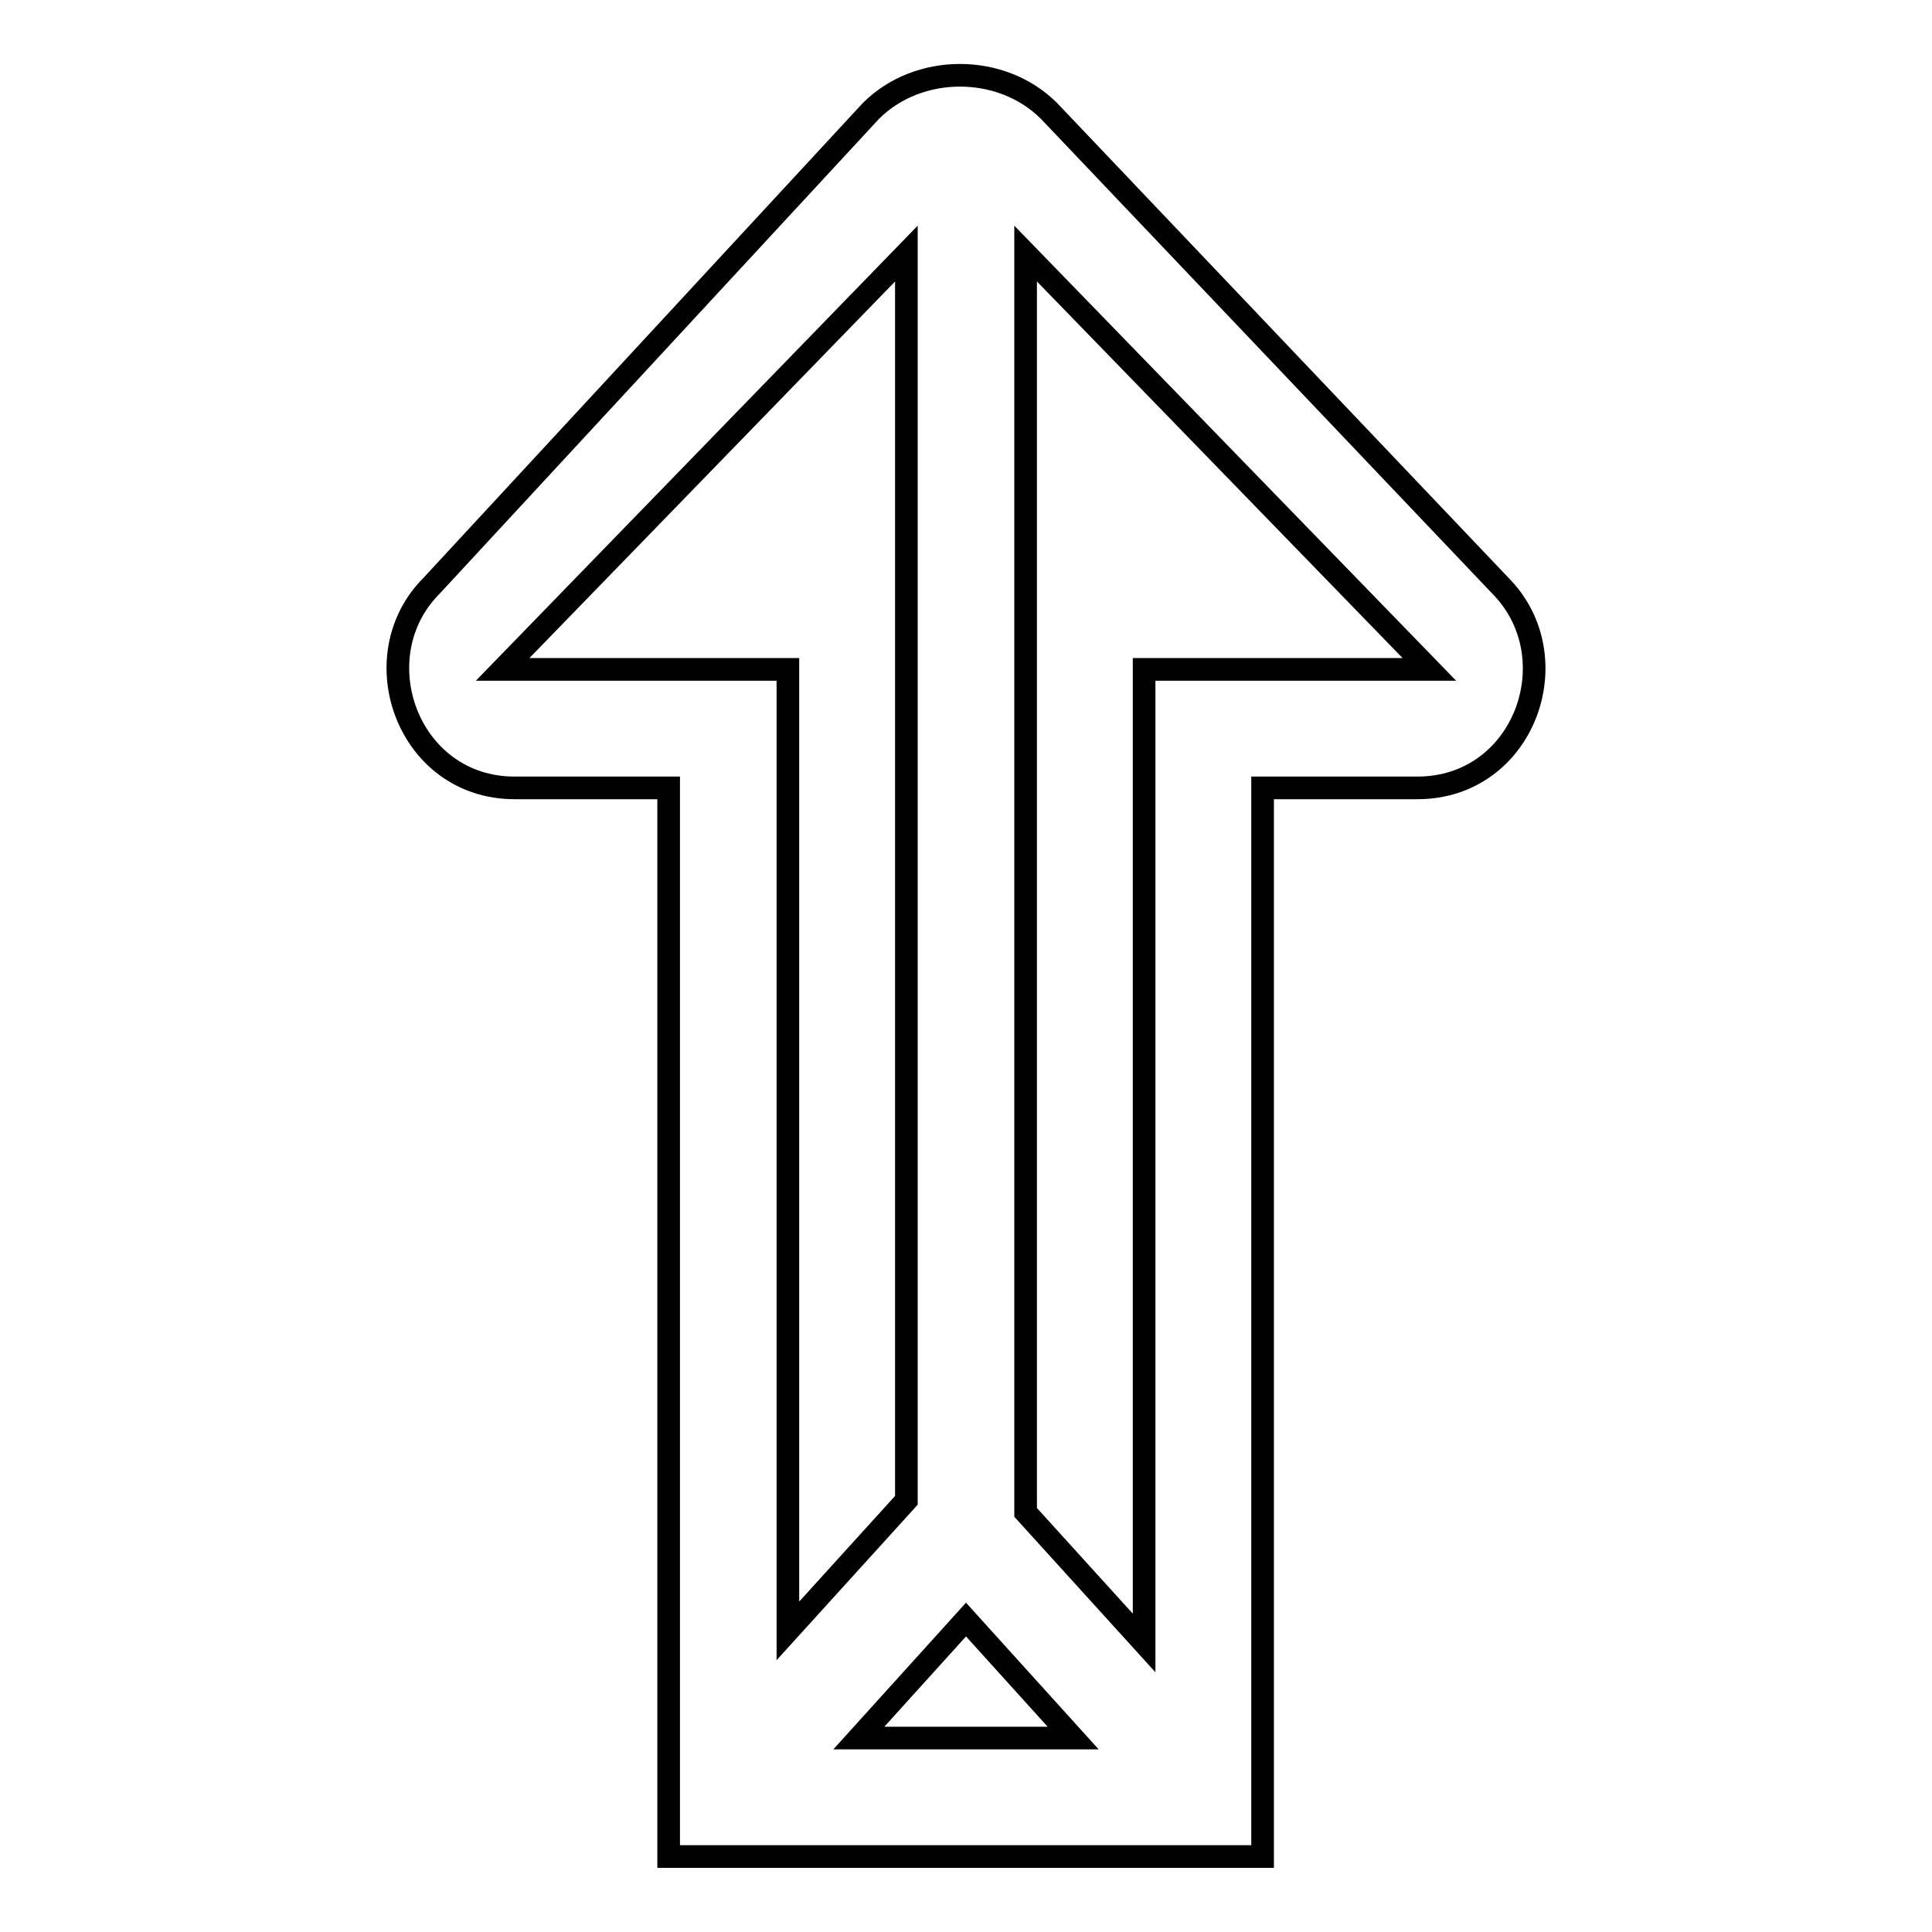 <?xml version="1.0" encoding="utf-8"?>
<!-- Svg Vector Icons : http://www.onlinewebfonts.com/icon -->
<!DOCTYPE svg PUBLIC "-//W3C//DTD SVG 1.1//EN" "http://www.w3.org/Graphics/SVG/1.1/DTD/svg11.dtd">
<svg version="1.1" xmlns="http://www.w3.org/2000/svg" xmlns:xlink="http://www.w3.org/1999/xlink" x="0px" y="0px" viewBox="0 0 256 256" enable-background="new 0 0 256 256" xml:space="preserve">
<g><g><path stroke-width="3" fill-opacity="0" stroke="#000000"  d="M187.8,104.4c14.2,0,20.4-17.3,11-26.8L139,14.7c-6.3-6.3-17.3-6.3-23.6,0L57.2,77.6c-9.4,9.4-3.2,26.8,11,26.8h20.4V246h78.7V104.4H187.8z M151.6,88.7v129l-15.7-17.3V33.6l53.5,55.1H151.6z M113.8,230.3l14.2-15.7l14.2,15.7H113.8z M66.6,88.7l53.5-55.1v165.2l-15.7,17.3V88.7H66.6z"/></g></g>
</svg>